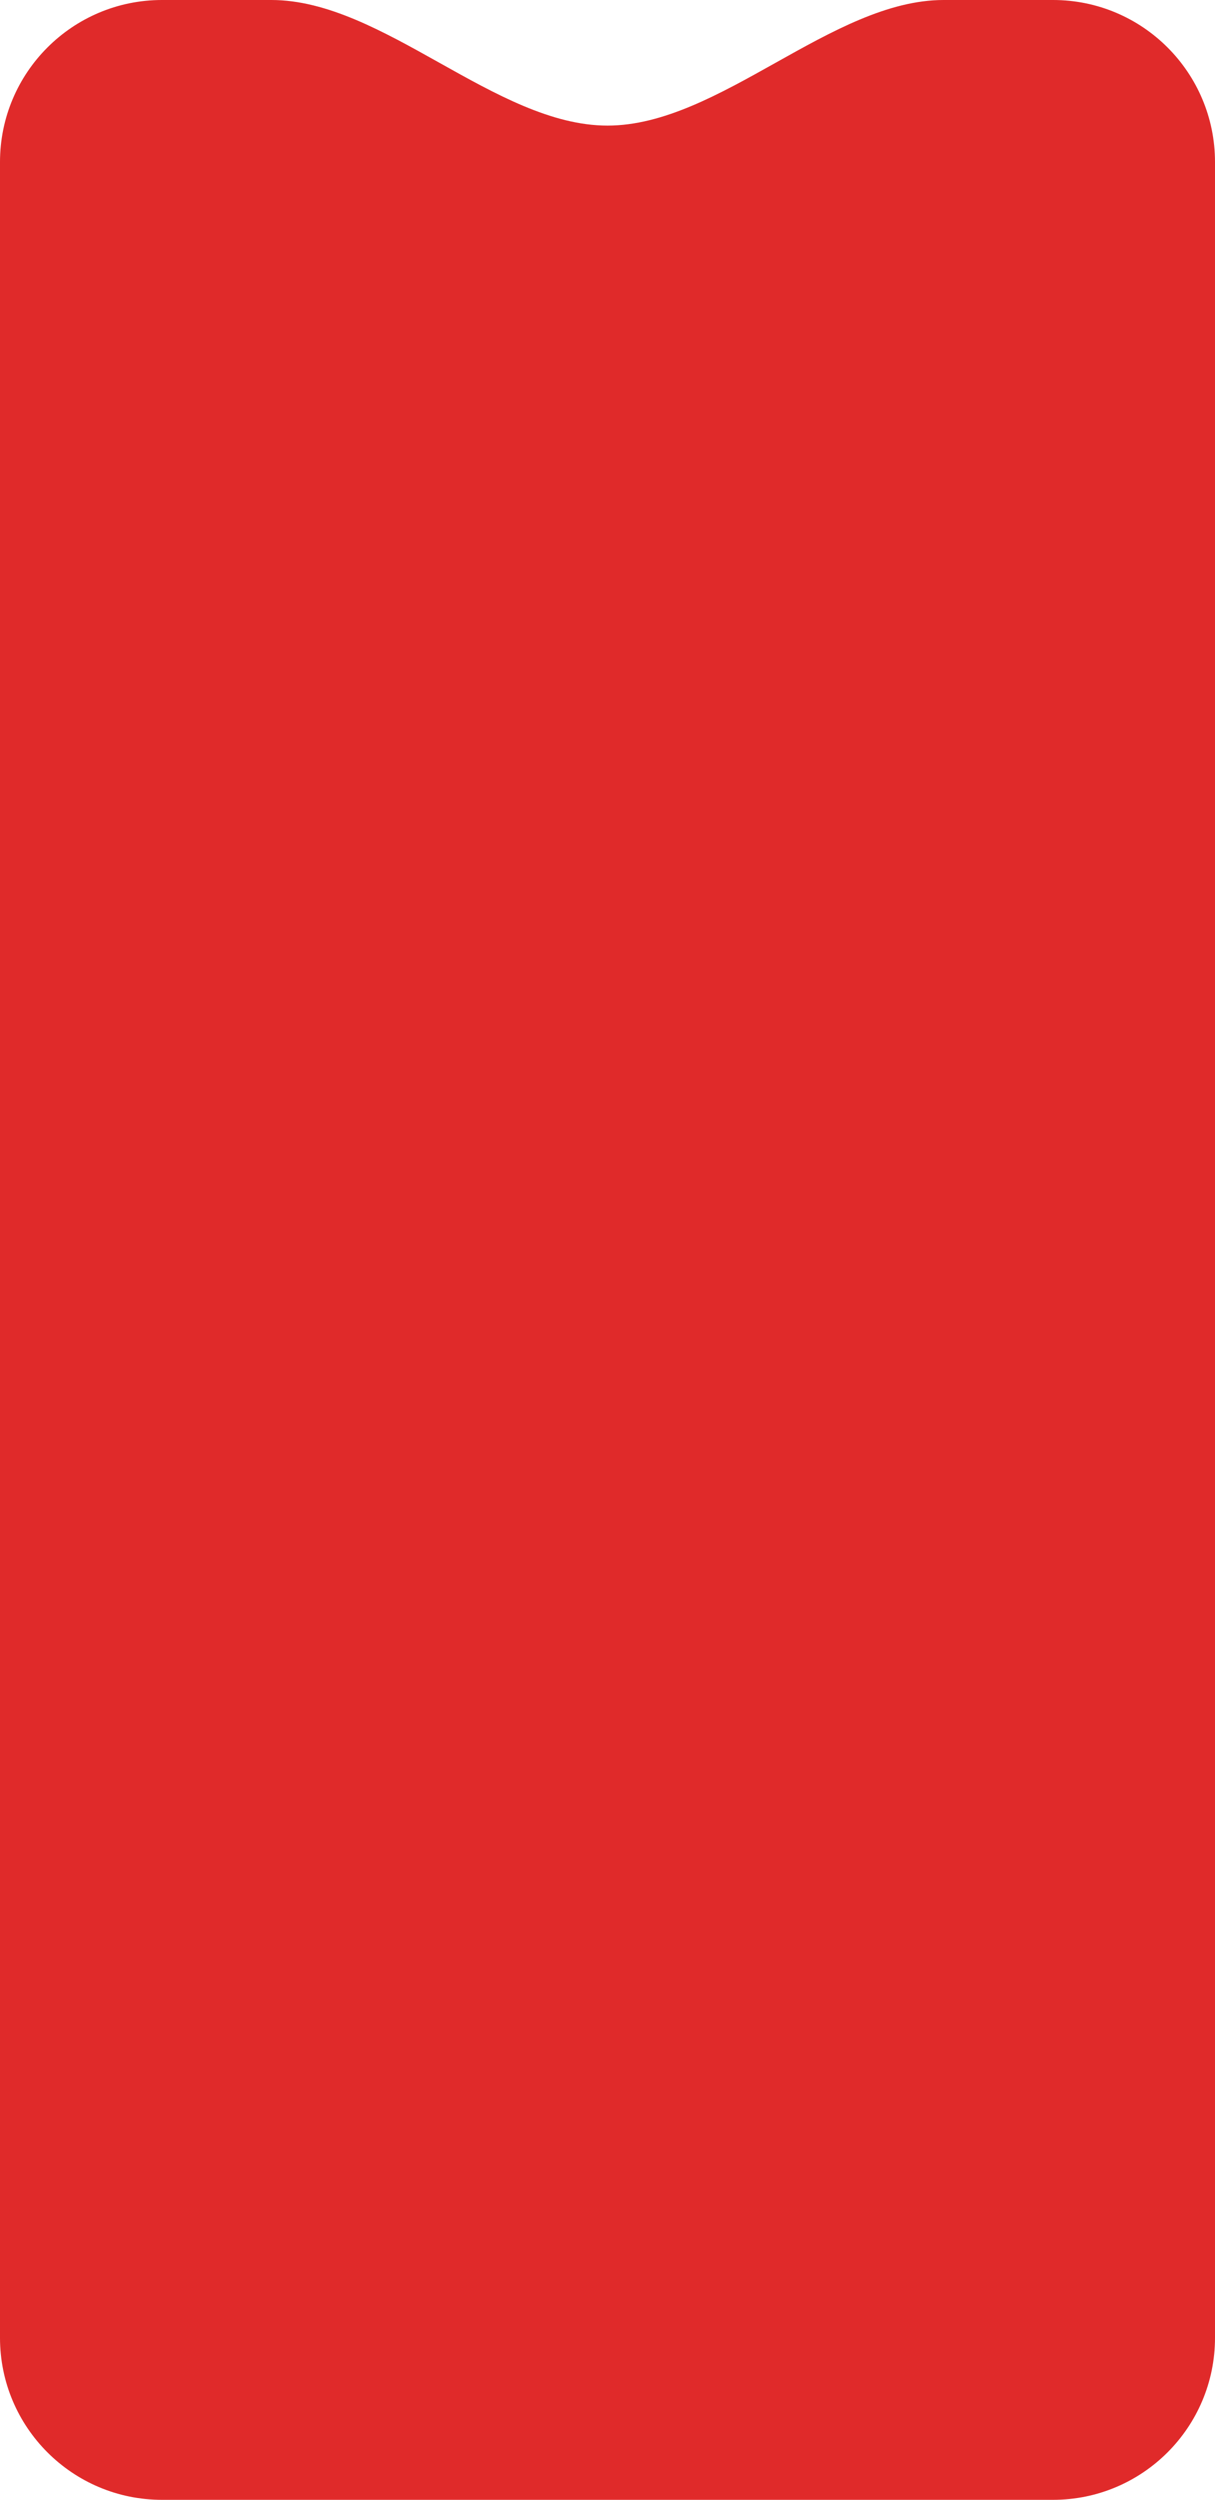 <?xml version="1.0" encoding="UTF-8"?> <svg xmlns="http://www.w3.org/2000/svg" width="300" height="617" viewBox="0 0 300 617" fill="none"><path d="M260 0C282.091 0 300 17.909 300 40V577C300 599.091 282.091 617 260 617H40C17.909 617 0 599.091 0 577V40C1.54643e-06 17.909 17.909 1.12746e-06 40 0H67C94.614 0 122.386 31 150 31C177.614 31 205.386 0 233 0H260Z" fill="#E02A2A"></path></svg> 